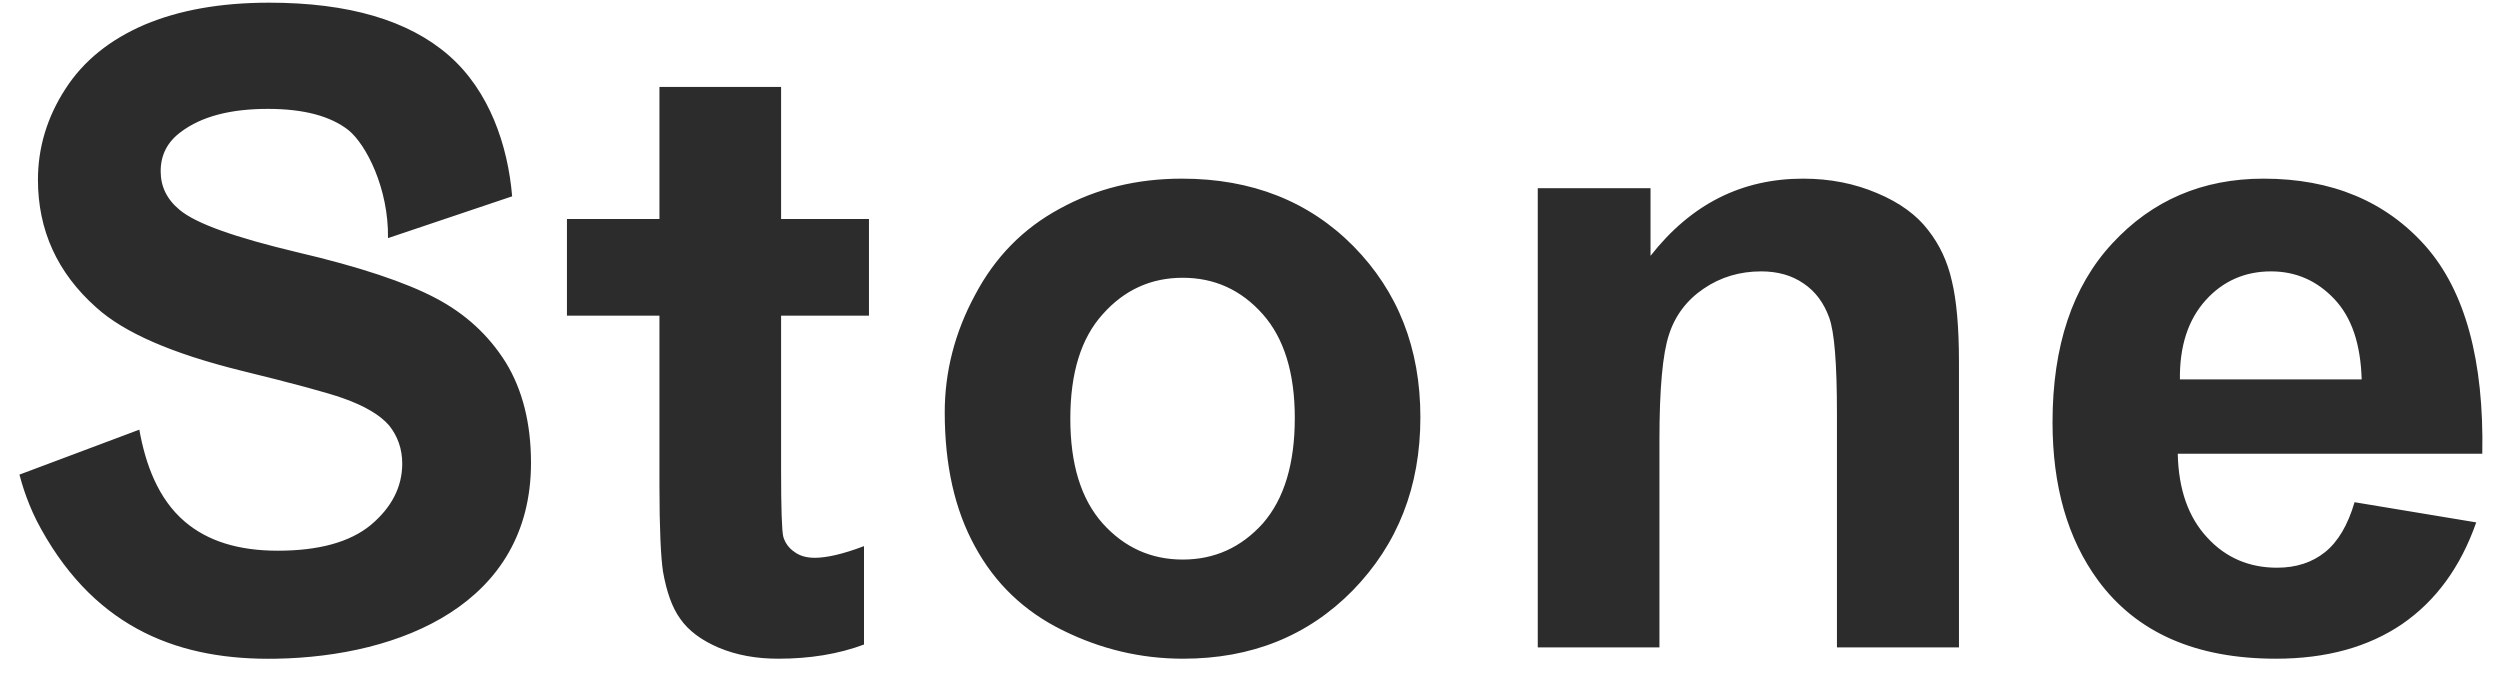 <?xml version="1.0" encoding="UTF-8"?> <svg xmlns="http://www.w3.org/2000/svg" width="85" height="23" viewBox="0 0 85 23" fill="none"> <path d="M19.276 7.446H22.421V2.956H26.557V7.446H29.545V10.732H26.557V16.004C26.557 17.28 26.582 18.026 26.63 18.243C26.69 18.448 26.811 18.628 27.005 18.761C27.198 18.905 27.428 18.965 27.706 18.965C28.093 18.965 28.65 18.845 29.376 18.568V21.914C28.505 22.239 27.537 22.396 26.461 22.396C25.711 22.396 25.046 22.275 24.441 22.023C23.848 21.77 23.413 21.445 23.134 21.047C22.844 20.65 22.663 20.109 22.542 19.435C22.469 18.953 22.421 17.978 22.421 16.51V10.732H19.276V7.446ZM4.737 14.608C4.943 15.763 5.366 16.955 6.285 17.737C7.06 18.399 8.112 18.724 9.442 18.724C10.833 18.724 11.898 18.436 12.611 17.846C13.313 17.256 13.676 16.558 13.676 15.763C13.676 15.258 13.518 14.824 13.228 14.463C12.926 14.114 12.406 13.801 11.656 13.537C11.148 13.356 9.999 13.043 8.184 12.598C5.85 12.02 4.217 11.31 3.274 10.455C1.943 9.275 1.29 7.819 1.29 6.11C1.29 5.014 1.605 3.979 2.221 3.028C2.838 2.065 3.745 1.343 4.919 0.838C6.092 0.344 7.495 0.091 9.152 0.091C11.861 0.091 13.893 0.693 15.26 1.885C16.639 3.088 17.268 4.942 17.413 6.675L13.192 8.096C13.216 6.411 12.454 4.918 11.849 4.425C11.232 3.943 10.325 3.702 9.104 3.702C7.846 3.702 6.854 3.955 6.152 4.485C5.693 4.822 5.463 5.267 5.463 5.821C5.463 6.338 5.669 6.772 6.104 7.133C6.66 7.602 7.991 8.072 10.108 8.577C12.224 9.071 13.797 9.6 14.801 10.13C15.817 10.66 16.615 11.394 17.195 12.321C17.764 13.248 18.054 14.391 18.054 15.739C18.054 20.53 13.615 22.323 9.394 22.396C6.177 22.456 3.31 21.433 1.399 17.99C0.964 17.22 0.746 16.462 0.661 16.137L4.737 14.608ZM32.121 14.018C32.121 12.646 32.46 11.31 33.149 10.034C33.827 8.746 34.782 7.771 36.028 7.097C37.274 6.411 38.653 6.074 40.189 6.074C42.56 6.074 44.507 6.844 46.019 8.373C47.531 9.913 48.293 11.839 48.293 14.187C48.293 16.558 47.519 18.508 45.995 20.073C44.471 21.625 42.547 22.396 40.225 22.396C38.786 22.396 37.419 22.071 36.113 21.421C34.819 20.783 33.827 19.832 33.149 18.58C32.46 17.328 32.121 15.812 32.121 14.018ZM36.391 14.235C36.391 15.787 36.754 16.967 37.492 17.798C38.23 18.616 39.137 19.025 40.213 19.025C41.29 19.025 42.197 18.616 42.935 17.798C43.66 16.967 44.023 15.775 44.023 14.211C44.023 12.682 43.66 11.502 42.935 10.684C42.197 9.853 41.29 9.444 40.213 9.444C39.137 9.444 38.23 9.853 37.492 10.684C36.754 11.502 36.391 12.682 36.391 14.235ZM66.605 22.011H62.456V14.054C62.456 12.369 62.372 11.286 62.19 10.792C62.009 10.299 61.731 9.913 61.32 9.637C60.92 9.36 60.437 9.227 59.88 9.227C59.154 9.227 58.501 9.42 57.921 9.817C57.352 10.202 56.953 10.732 56.748 11.37C56.53 12.02 56.421 13.211 56.421 14.957V22.011H52.284V6.399H56.118V8.698C57.497 6.94 59.215 6.074 61.307 6.074C62.227 6.074 63.061 6.242 63.823 6.567C64.597 6.892 65.166 7.313 65.553 7.819C65.952 8.325 66.218 8.902 66.363 9.552C66.521 10.202 66.605 11.117 66.605 12.321V22.011ZM80.055 17.075L84.192 17.761C83.66 19.278 82.825 20.422 81.676 21.216C80.527 21.998 79.1 22.396 77.382 22.396C74.649 22.396 72.641 21.505 71.335 19.735C70.294 18.315 69.786 16.522 69.786 14.355C69.786 11.767 70.464 9.733 71.818 8.276C73.173 6.808 74.891 6.074 76.959 6.074C79.281 6.074 81.12 6.844 82.474 8.373C83.817 9.901 84.458 12.261 84.398 15.426H74.044C74.068 16.642 74.407 17.593 75.048 18.279C75.677 18.965 76.475 19.302 77.419 19.302C78.072 19.302 78.616 19.122 79.051 18.773C79.487 18.424 79.826 17.858 80.055 17.075ZM80.297 12.899C80.261 11.695 79.959 10.792 79.366 10.166C78.773 9.54 78.06 9.227 77.213 9.227C76.318 9.227 75.568 9.564 74.987 10.214C74.395 10.876 74.104 11.767 74.117 12.899H80.297Z" fill="#2C2C2C"></path> </svg> 